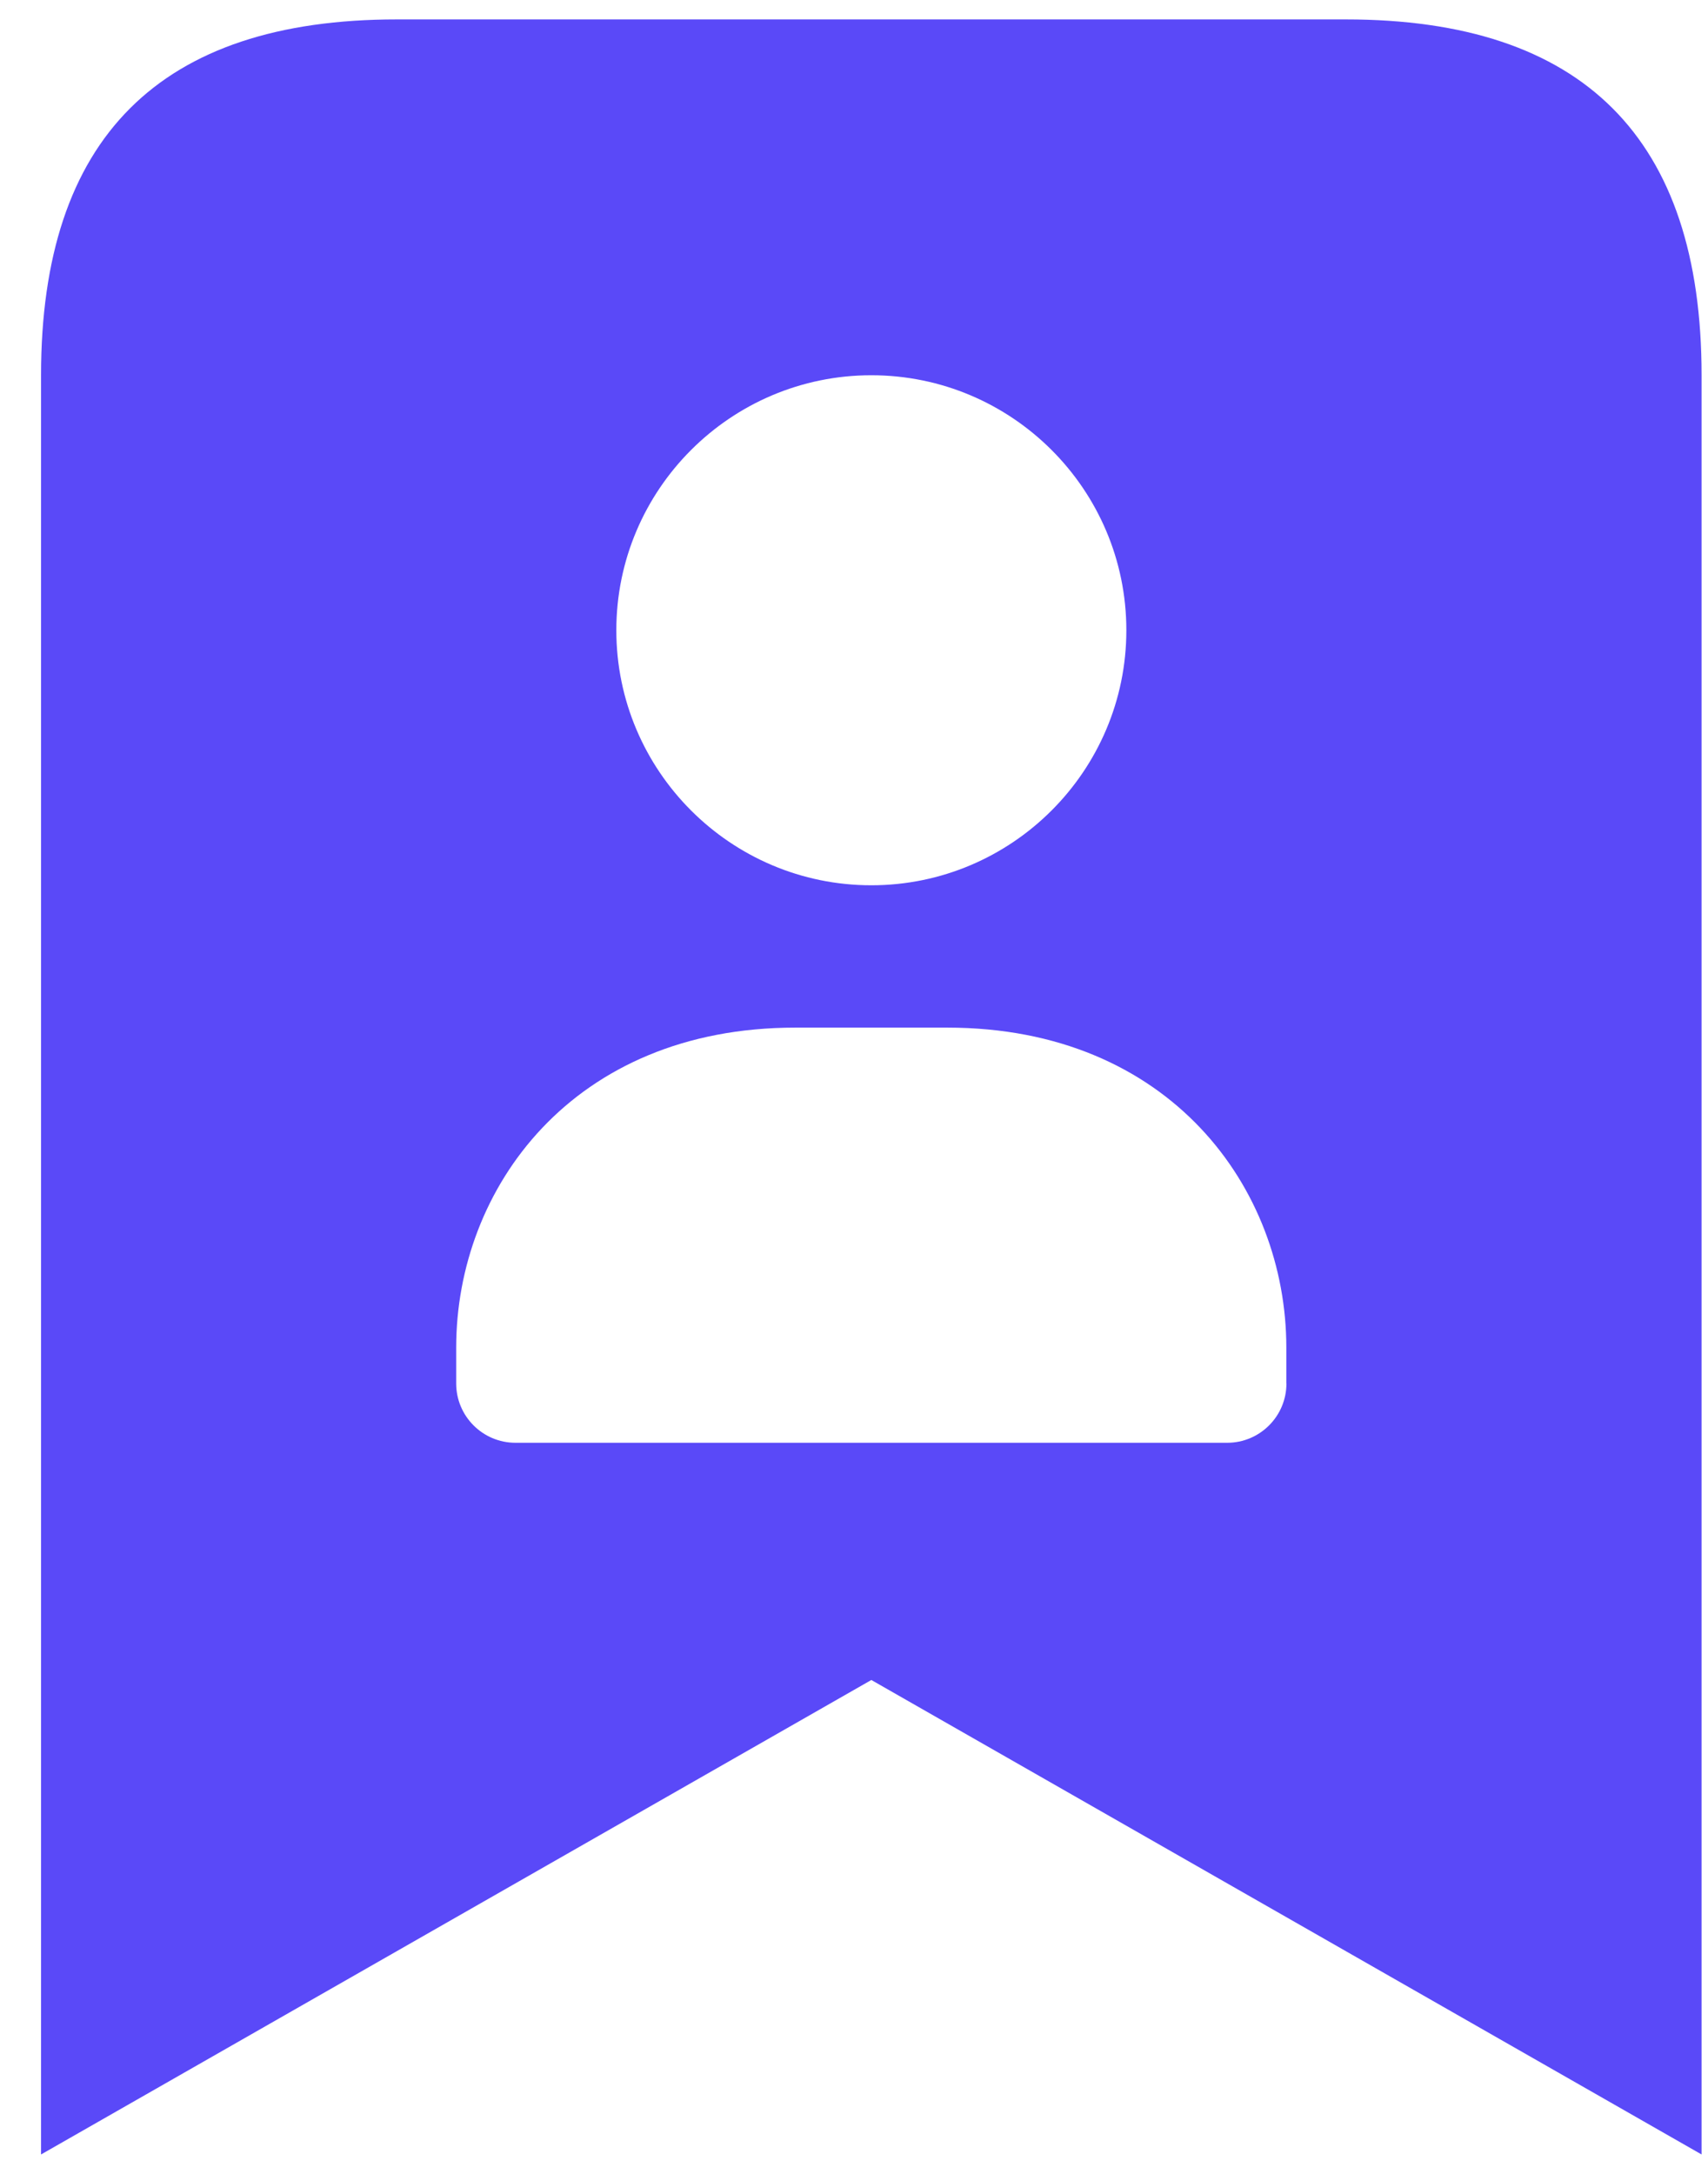 <svg width="33" height="42" viewBox="0 0 33 42" fill="none" xmlns="http://www.w3.org/2000/svg">
<path d="M26.001 0.375H7.668C3.085 0.375 0.793 2.667 0.793 7.25V41.625L16.835 32.458L32.876 41.625V7.25C32.876 2.667 30.585 0.375 26.001 0.375ZM16.835 7.25C19.553 7.25 21.762 9.459 21.762 12.177C21.762 14.895 19.55 17.104 16.835 17.104C14.119 17.104 11.908 14.895 11.908 12.177C11.908 9.459 14.117 7.25 16.835 7.25ZM24.855 26.729C24.855 27.362 24.342 27.875 23.71 27.875H9.96C9.327 27.875 8.814 27.362 8.814 26.729V26.035C8.814 22.964 11.062 19.854 15.363 19.854H18.304C22.605 19.854 24.853 22.962 24.853 26.035V26.729H24.855Z" fill="#5A49F8"/>
</svg>
